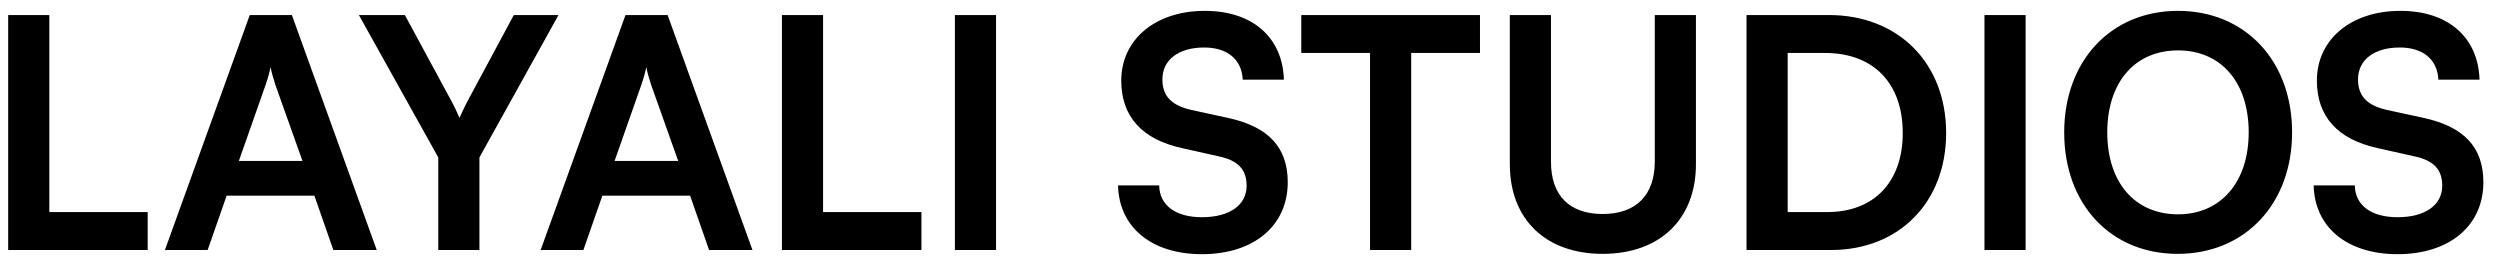 <svg width="140" height="15" viewBox="0 0 140 15" fill="none" xmlns="http://www.w3.org/2000/svg">
<path d="M2.762 0.842V11.876H8.27V14H0.458V0.842H2.762ZM11.629 14H9.235L13.987 0.842H16.345L21.097 14H18.667L17.605 10.958H12.691L11.629 14ZM14.869 4.766L13.375 9.014H16.939L15.427 4.766C15.319 4.424 15.193 4.028 15.157 3.758C15.103 4.01 14.995 4.406 14.869 4.766ZM24.544 8.816L20.098 0.842H22.672L25.264 5.63C25.462 5.99 25.588 6.278 25.732 6.602C25.894 6.278 25.966 6.062 26.2 5.63L28.774 0.842H31.276L26.848 8.816V14H24.544V8.816ZM32.67 14H30.276L35.028 0.842H37.386L42.138 14H39.708L38.646 10.958H33.732L32.67 14ZM35.91 4.766L34.416 9.014H37.98L36.468 4.766C36.36 4.424 36.234 4.028 36.198 3.758C36.144 4.01 36.036 4.406 35.91 4.766ZM46.092 0.842V11.876H51.6V14H43.788V0.842H46.092ZM55.778 0.842V14H53.474V0.842H55.778ZM62.79 4.514C62.79 2.21 64.698 0.608 67.47 0.608C70.134 0.608 71.826 2.084 71.898 4.46H69.594C69.54 3.326 68.73 2.66 67.434 2.66C66.012 2.66 65.094 3.344 65.094 4.442C65.094 5.378 65.598 5.9 66.696 6.152L68.766 6.602C71.016 7.088 72.114 8.24 72.114 10.202C72.114 12.65 70.206 14.234 67.308 14.234C64.5 14.234 62.664 12.74 62.61 10.382H64.914C64.932 11.498 65.832 12.164 67.308 12.164C68.838 12.164 69.81 11.498 69.81 10.4C69.81 9.518 69.36 8.996 68.28 8.762L66.192 8.294C63.96 7.808 62.79 6.53 62.79 4.514ZM72.871 2.966V0.842H82.879V2.966H79.026V14H76.722V2.966H72.871ZM84.55 9.194V0.842H86.854V9.05C86.854 10.94 87.88 11.984 89.752 11.984C91.624 11.984 92.668 10.922 92.668 9.05V0.842H94.972V9.194C94.972 12.272 92.956 14.216 89.752 14.216C86.566 14.216 84.55 12.29 84.55 9.194ZM102.54 14H97.806V0.842H102.414C106.302 0.842 108.984 3.524 108.984 7.448C108.984 11.318 106.356 14 102.54 14ZM102.198 2.966H100.11V11.876H102.324C104.952 11.876 106.554 10.184 106.554 7.448C106.554 4.658 104.916 2.966 102.198 2.966ZM113.434 0.842V14H111.13V0.842H113.434ZM128.357 7.412C128.357 11.408 125.729 14.216 121.949 14.216C118.187 14.216 115.595 11.426 115.595 7.412C115.595 3.416 118.205 0.608 121.967 0.608C125.729 0.608 128.357 3.398 128.357 7.412ZM125.927 7.412C125.927 4.604 124.379 2.822 121.967 2.822C119.555 2.822 118.007 4.604 118.007 7.412C118.007 10.22 119.555 12.002 121.967 12.002C124.379 12.002 125.927 10.184 125.927 7.412ZM129.745 4.514C129.745 2.21 131.653 0.608 134.425 0.608C137.089 0.608 138.781 2.084 138.853 4.46H136.549C136.495 3.326 135.685 2.66 134.389 2.66C132.967 2.66 132.049 3.344 132.049 4.442C132.049 5.378 132.553 5.9 133.651 6.152L135.721 6.602C137.971 7.088 139.069 8.24 139.069 10.202C139.069 12.65 137.161 14.234 134.263 14.234C131.455 14.234 129.619 12.74 129.565 10.382H131.869C131.887 11.498 132.787 12.164 134.263 12.164C135.793 12.164 136.765 11.498 136.765 10.4C136.765 9.518 136.315 8.996 135.235 8.762L133.147 8.294C130.915 7.808 129.745 6.53 129.745 4.514Z" fill="black"/>
</svg>

